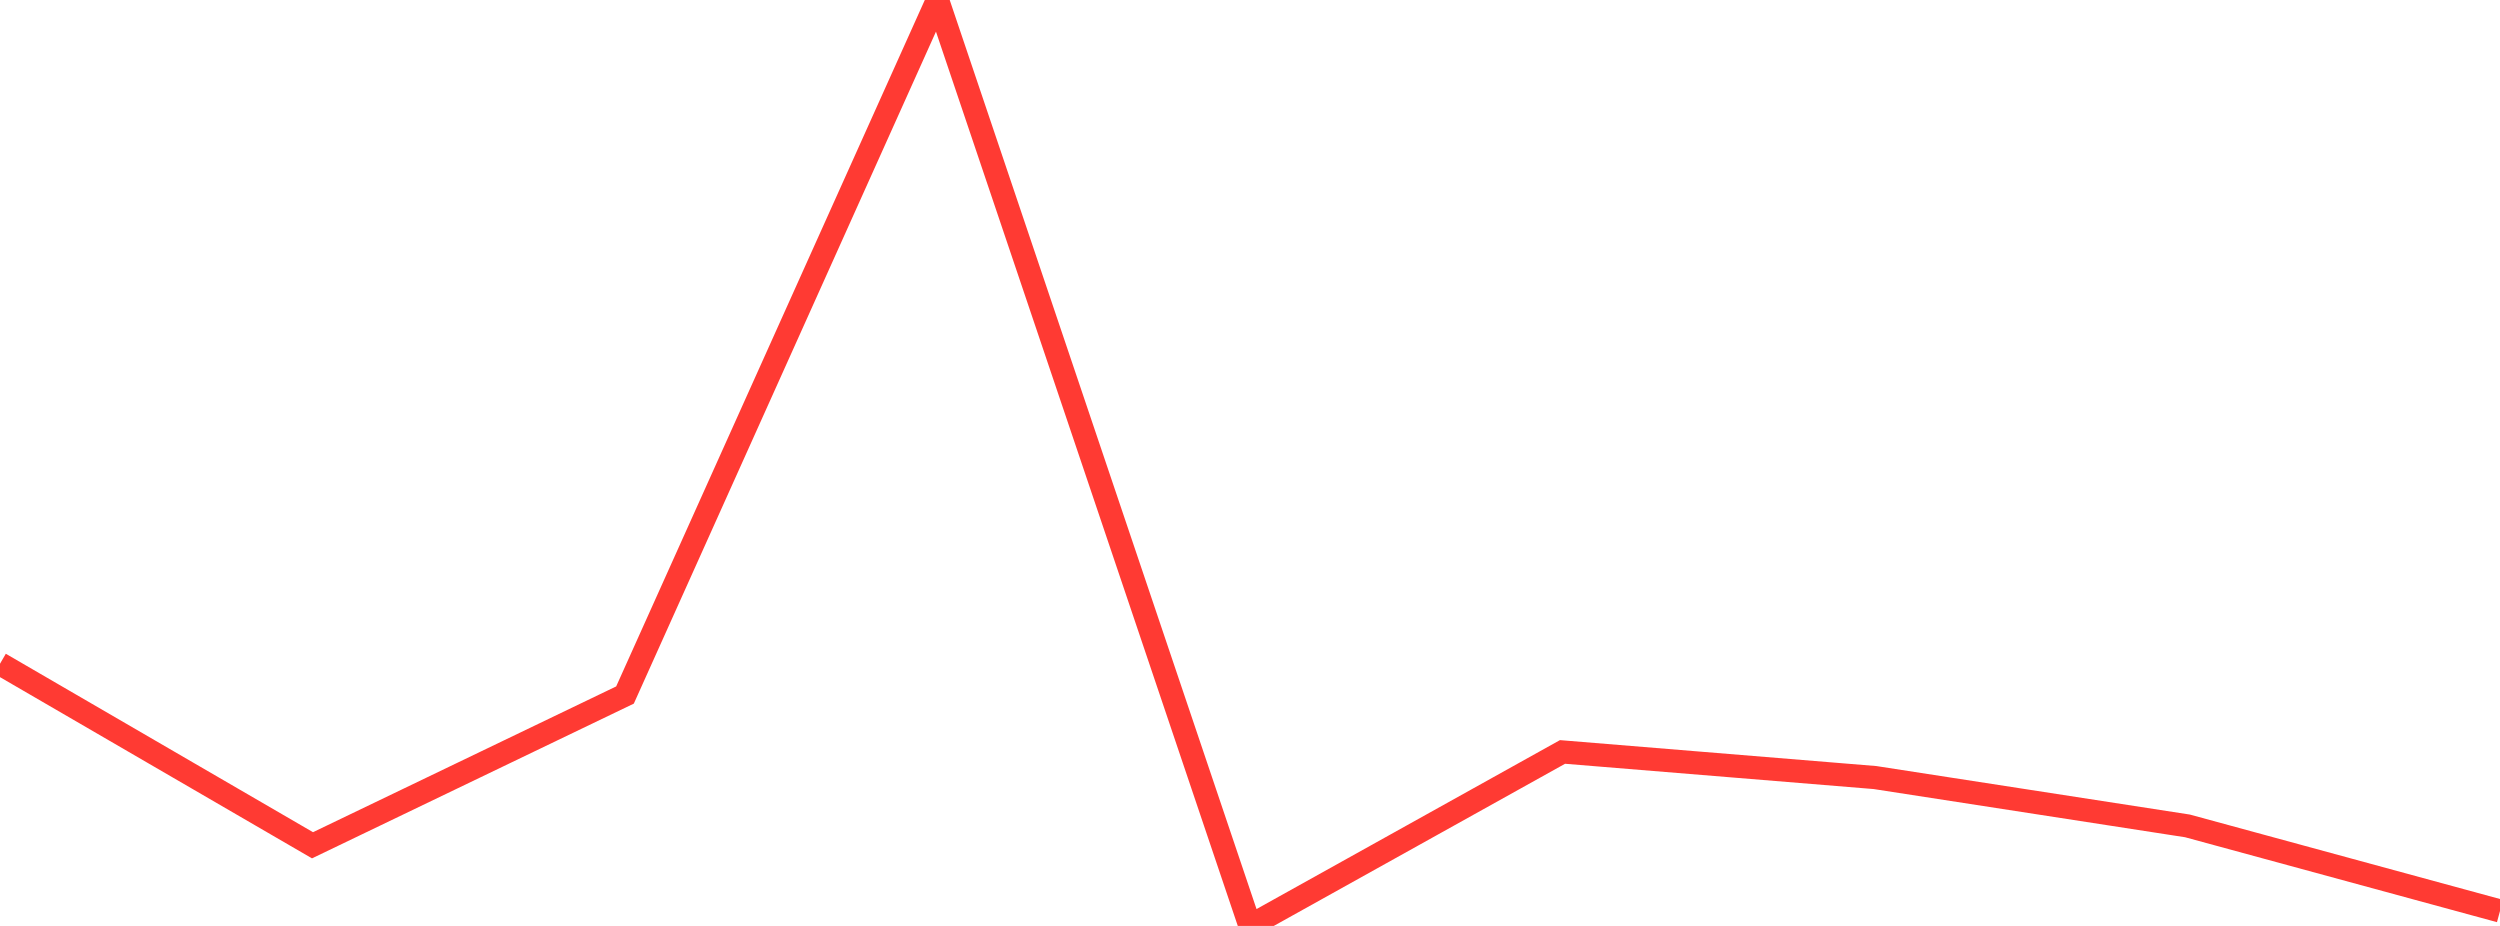 <?xml version="1.0" standalone="no"?>
<!DOCTYPE svg PUBLIC "-//W3C//DTD SVG 1.1//EN" "http://www.w3.org/Graphics/SVG/1.1/DTD/svg11.dtd">

<svg width="135" height="50" viewBox="0 0 135 50" preserveAspectRatio="none" 
  xmlns="http://www.w3.org/2000/svg"
  xmlns:xlink="http://www.w3.org/1999/xlink">


<polyline points="0.0, 35.843 16.875, 45.645 33.75, 37.531 50.625, 0.0 67.5, 50.0 84.375, 40.605 101.25, 41.988 118.125, 44.599 135.0, 49.194" fill="none" stroke="#ff3a33" stroke-width="1.25"/>

</svg>